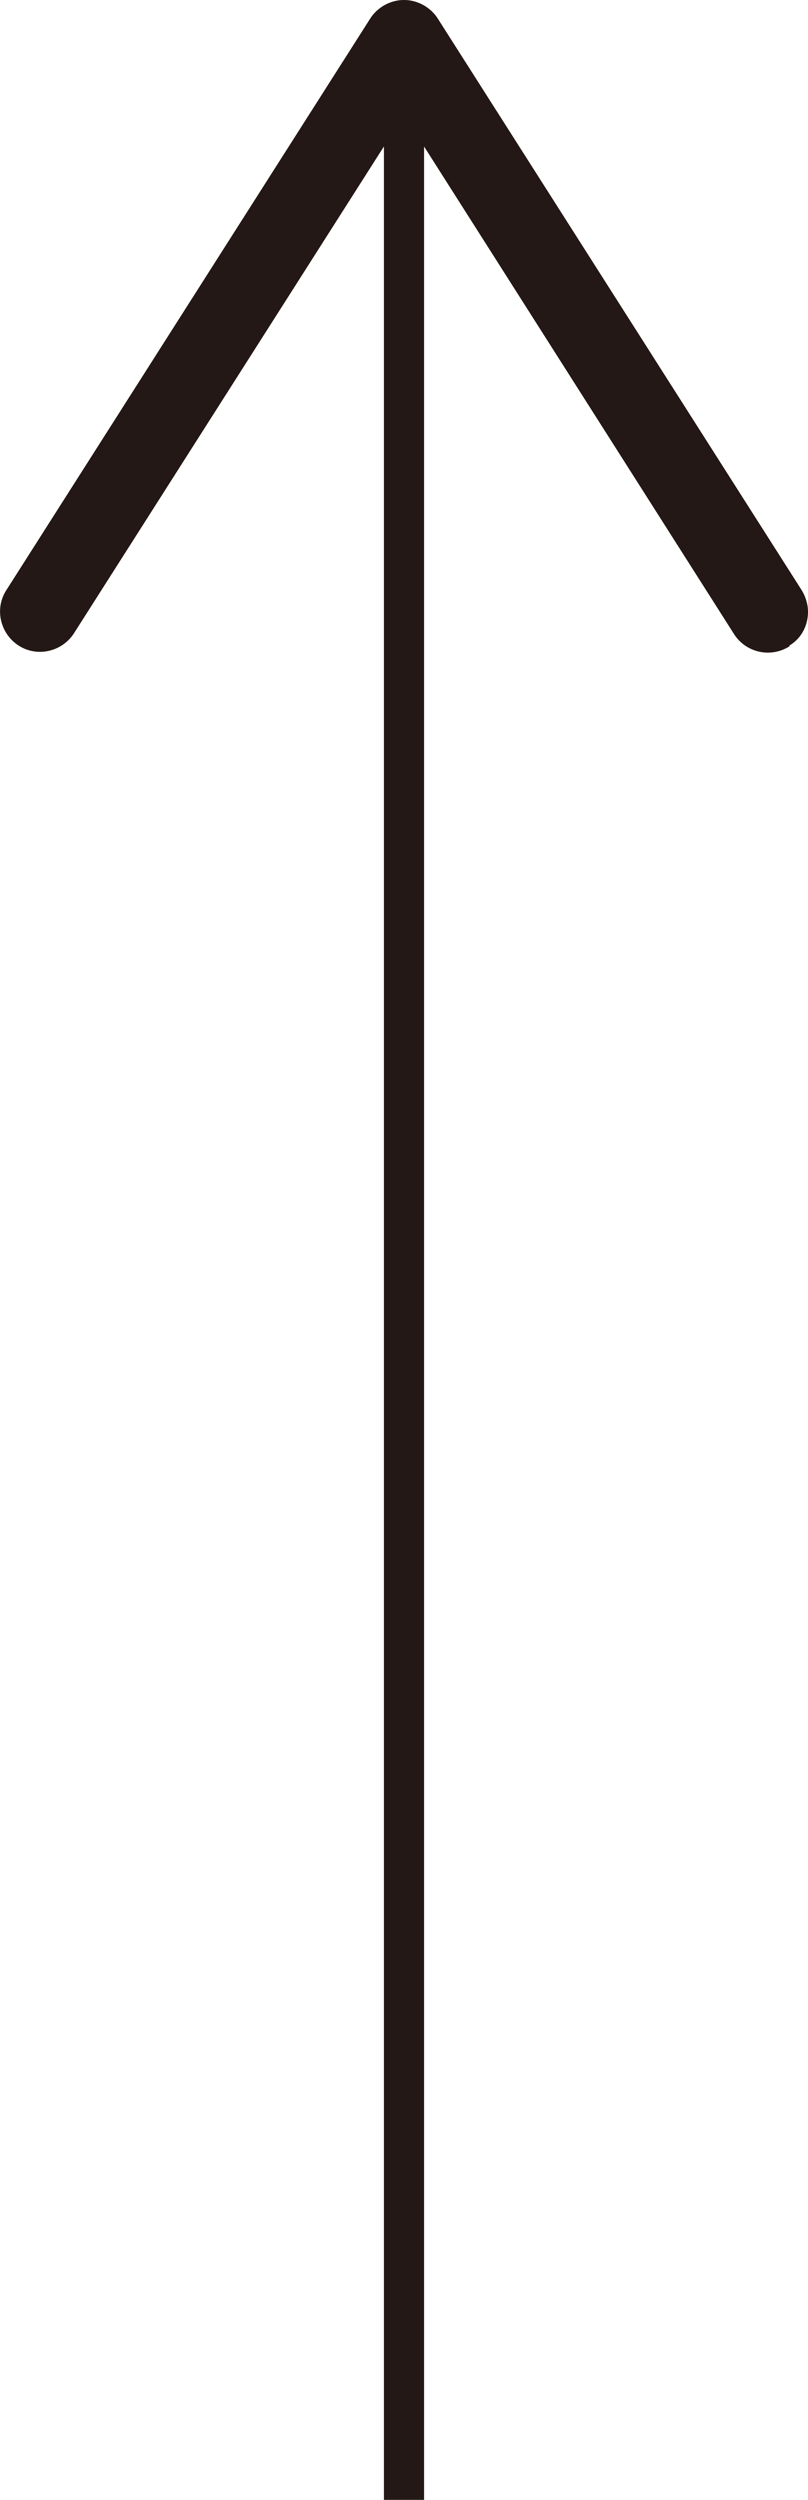 <svg xmlns="http://www.w3.org/2000/svg" viewBox="0 0 10.06 31.1"><path style="fill:none;stroke:#231815;stroke-miterlimit:10;stroke-width:.5px" d="M5.03 31.1V1.2"/><path d="M9.83 8.04a.5.5 0 0 1-.69-.15L5.03 1.43.92 7.88c-.15.23-.46.3-.69.15s-.3-.46-.15-.69L4.61.23C4.7.09 4.86 0 5.03 0s.33.09.42.23l4.53 7.11c.05.08.08.18.08.27 0 .17-.08.33-.23.42Z" style="fill:#231815"/></svg>